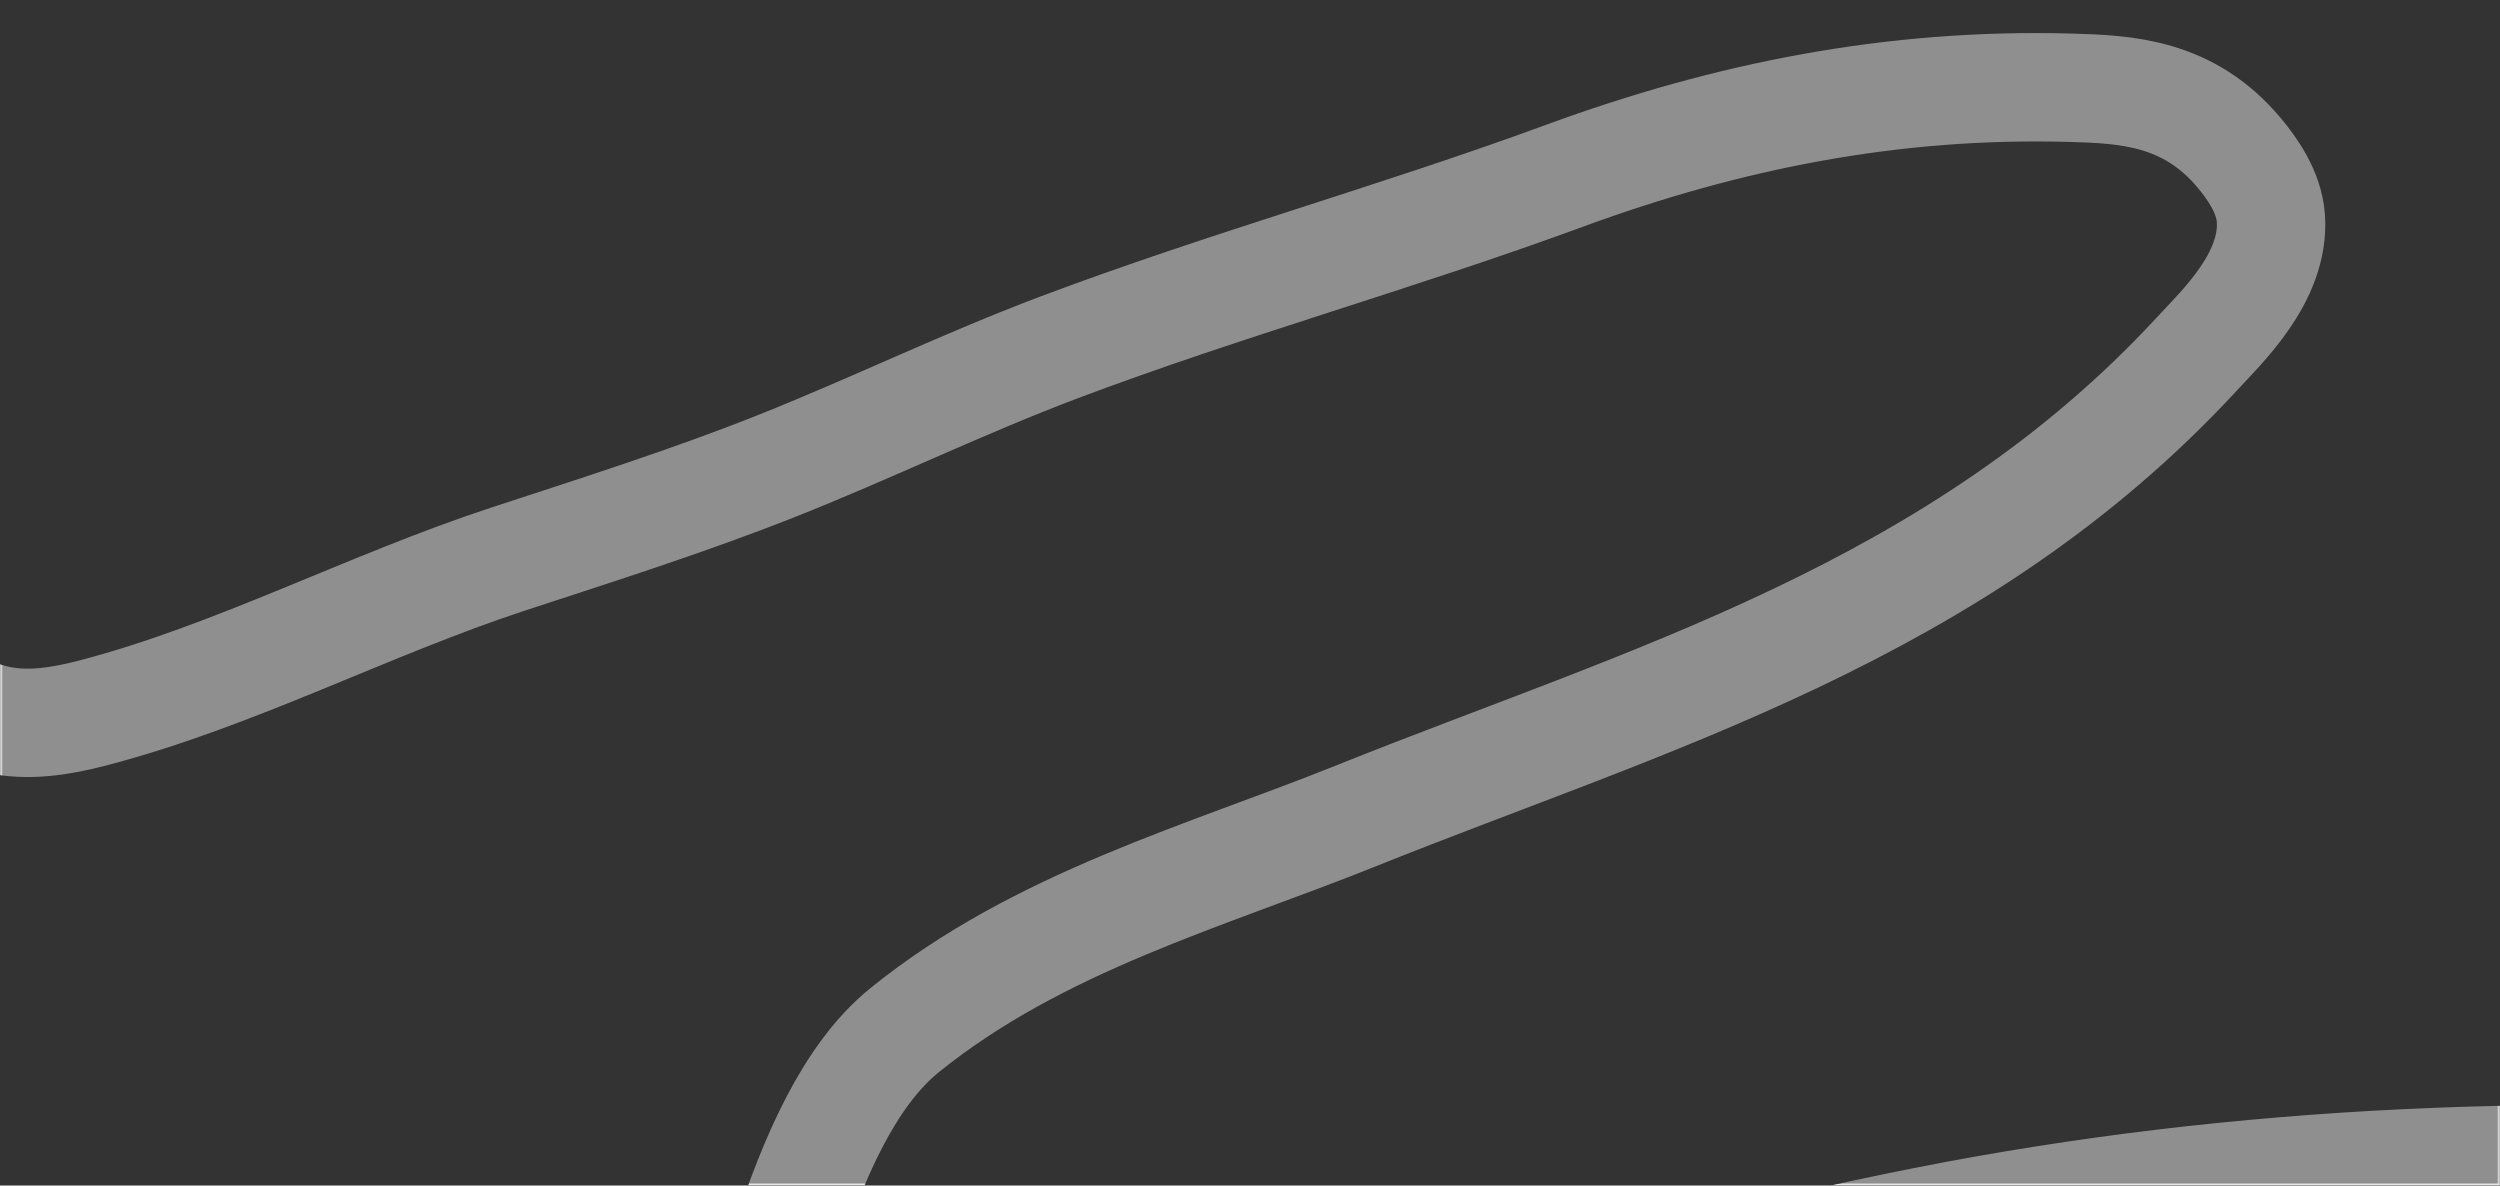 <?xml version="1.0" encoding="UTF-8"?> <svg xmlns="http://www.w3.org/2000/svg" width="1280" height="607" viewBox="0 0 1280 607" fill="none"><rect x="0" y="0" width="1280" height="607" fill="#333333" stroke="none"/><mask id="mask0_382_1118" style="mask-type:alpha" maskUnits="userSpaceOnUse" x="0" y="0" width="1280" height="607"><rect x="0.5" y="0.5" width="1279" height="606" fill="white" fill-opacity="0.5" stroke="#ECECEC"></rect></mask><g mask="url(#mask0_382_1118)"><path d="M1482.97 599.92C1314.59 586.73 1147.42 593.157 985.026 625.336C905.46 641.102 826.933 661.91 748.369 682.473C678.346 700.8 606.282 710.657 535.251 723.887C508.075 728.95 480.443 736.682 452.301 735.56C438.017 734.99 416.479 734.4 402.554 723.182C381.771 706.441 397.59 650.767 402.299 636.313C416.265 593.435 434.563 550.538 463.211 527.399C532.055 471.793 617.526 448.558 694.339 417.699C842.659 358.113 1002.4 313.82 1124.81 181.201C1137.55 167.396 1164.75 141.953 1162.69 111.792C1161.78 98.448 1153.26 86.331 1146.32 78.082C1120.36 47.26 1088.83 45.706 1059.72 44.913C969.616 42.458 885.016 59.132 800.973 90.018C715.233 121.528 627.609 145.696 542.119 177.914C493.276 196.321 445.812 219.477 397.219 238.744C352.05 256.653 305.942 271.211 260.049 286.282C188.697 309.711 119.967 346.149 47.603 365.018C14.271 373.709 -19.757 375.813 -48.297 333.067C-67.563 304.21 -81.768 262.958 -92.692 227.794C-107.172 181.18 -118.123 134.086 -112.52 87.025" stroke="#ECECEC" stroke-width="55.488" stroke-linecap="round"></path></g></svg> 